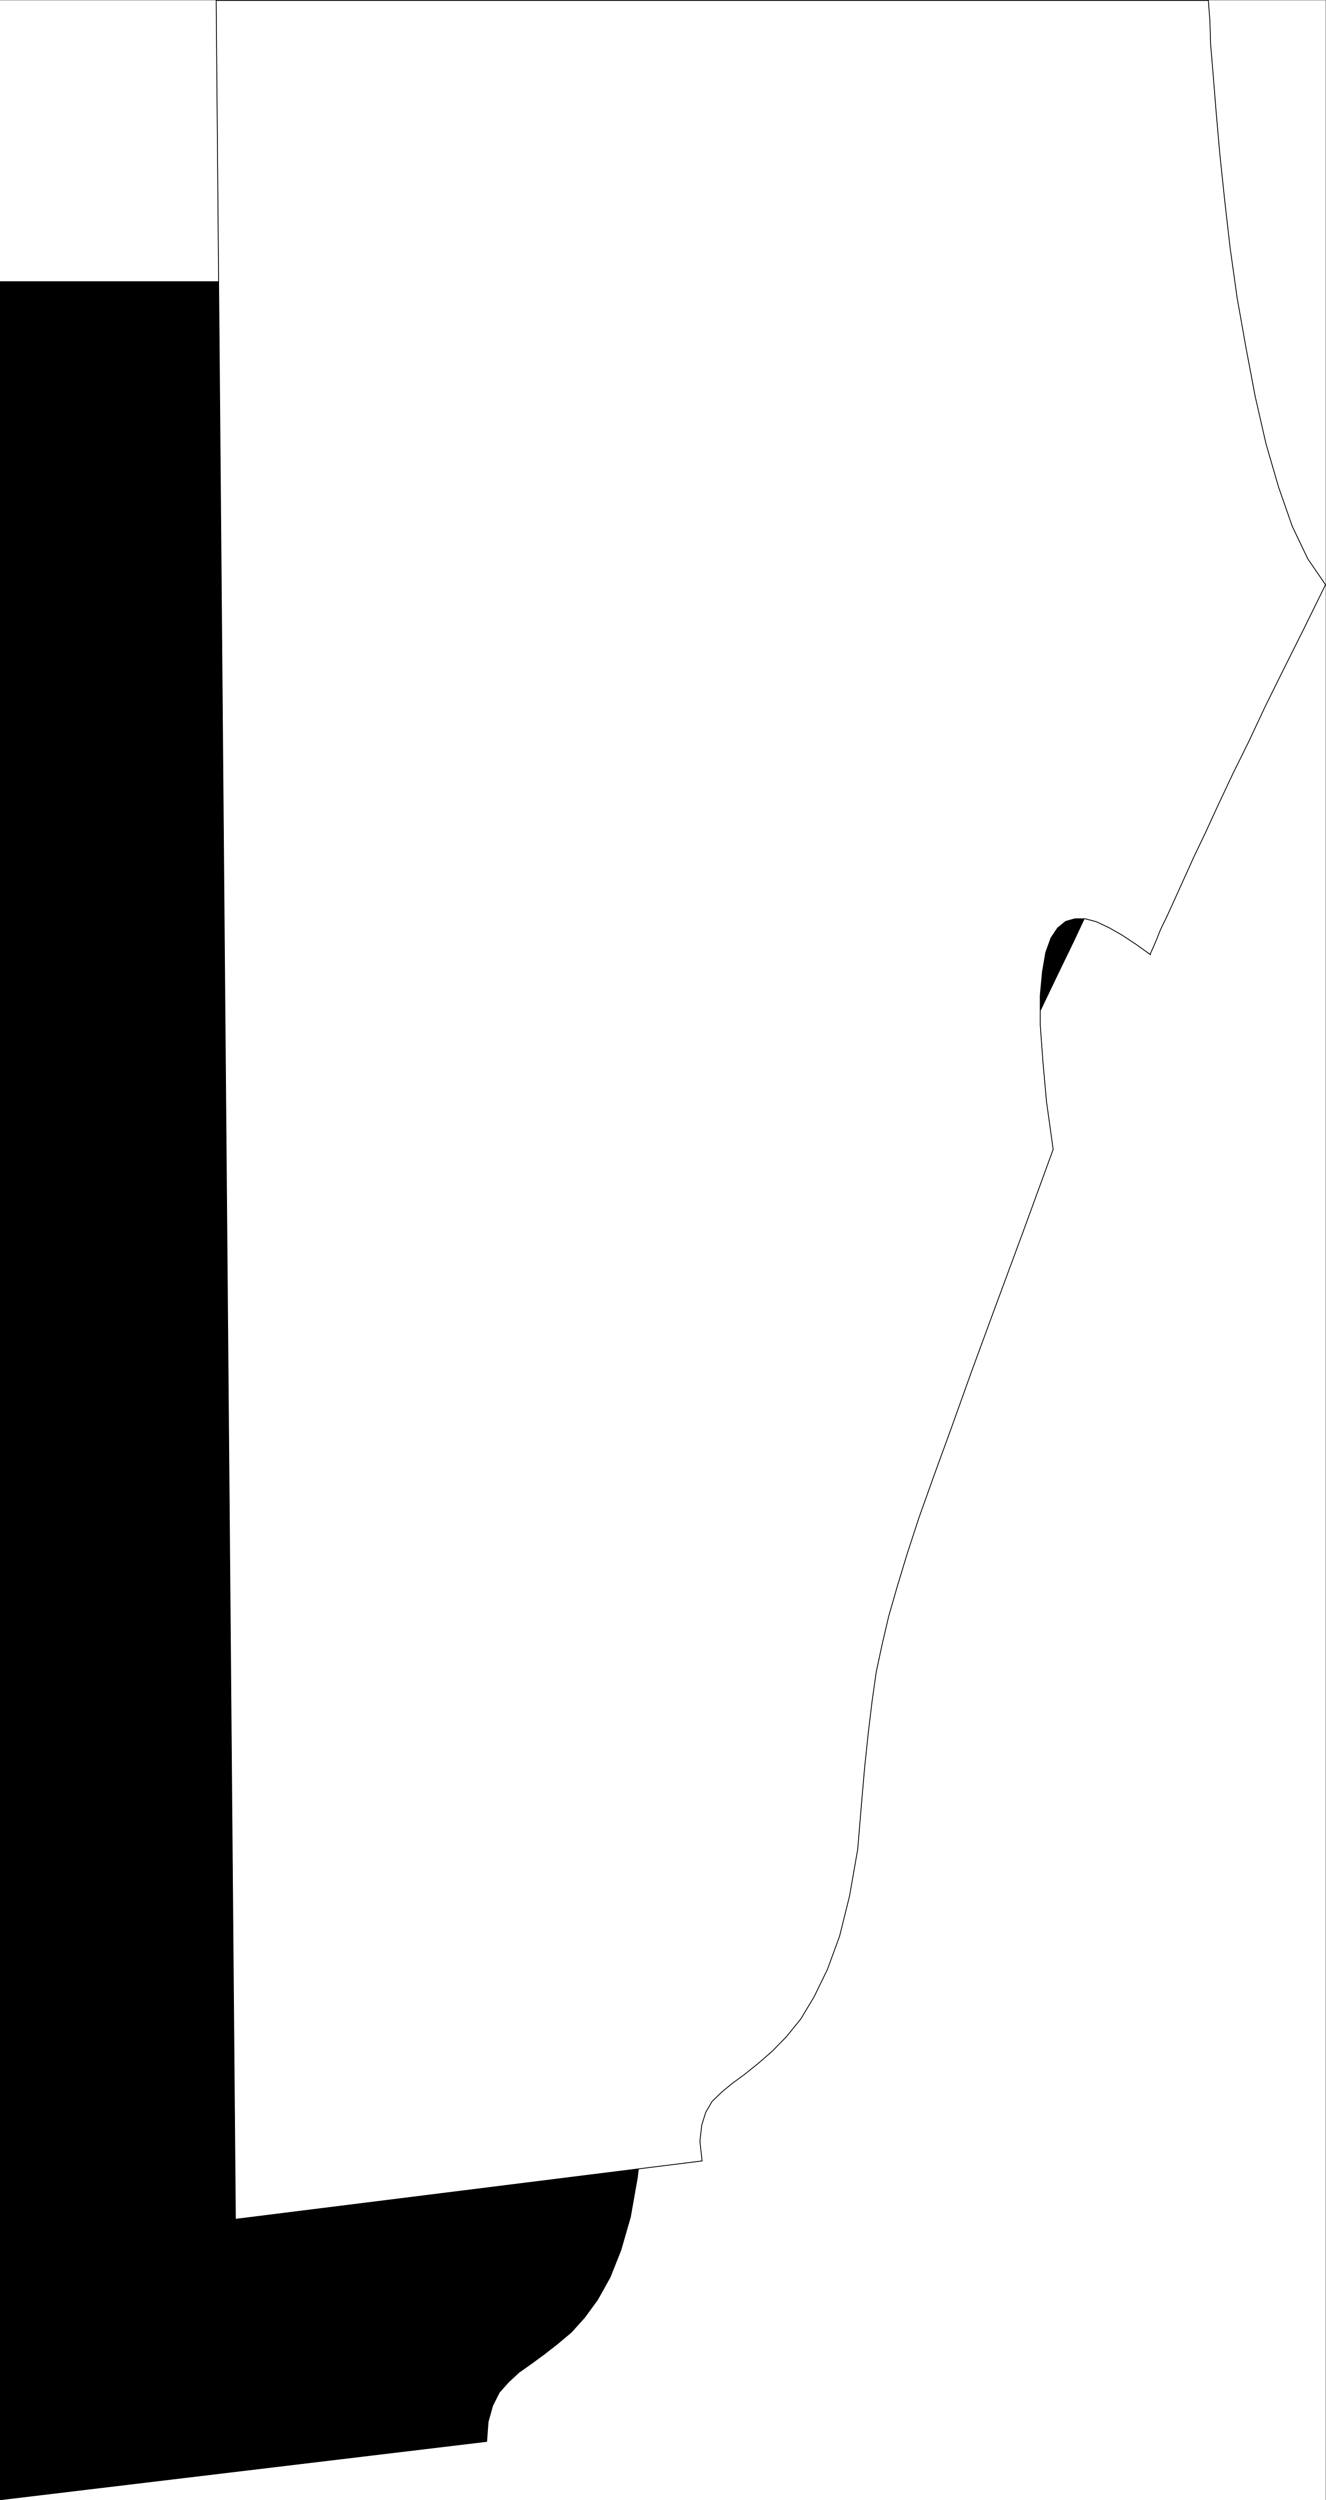 <svg xmlns="http://www.w3.org/2000/svg" width="358.83" height="676.512"><rect width="100%" height="100%" fill="#808080" stroke="none"/><path fill="#fff" fill-rule="evenodd" d="M0 676.512h358.7V.114H0v676.398"/><path fill-rule="evenodd" d="M0 676.512V76.114h268.602l.199 1.398.3 4.203.7 6.598.8 8.699 1.098 10.402 1.403 11.7 1.597 12.699 1.903 13.402 2.097 13.7 2.203 13.597 2.598 13.402 2.902 12.301 3 11.5 3.399 10.098 3.601 8.199 3.797 6.203-4.898 10.598-4.7 10-4.601 9.5-4.3 9-4.098 8.402-4 7.797-3.7 7.101-3.3 6.602-2.903 5.797-2.699 5.101-2.398 4.301-2 3.7-1.7 3-1.101 2.101-.801 1.2-.098.5-3-2.903-3.101-2.5-3.102-2-3.097-1.398-2.903-.899h-2.898l-2.5 1-2.301 2-2.098 3.098-1.703 4.199-1.398 5.602-.7 7-.199 8.5.2 10.3.898 11.899 1.602 13.8-8.301 23.2-7.102 20L205 447.215l-5.098 15-4.402 13.098-3.598 11.199-2.902 9.902-2.5 8.801-2 8.098-1.598 7.699-1.601 7.602-1.301 7.8-1.398 8.301-1.301 9.297-1.602 10.3L174 576.415l-1.398 12.7-1.903 10.8-2.597 9-2.903 7.301-3.398 6.098-3.5 4.8-3.602 4-3.797 3.2-3.601 2.8-3.399 2.5-3.402 2.399-2.8 2.602-2.5 2.8-1.798 3.598-1.203 4.3-.398 5.403L0 676.512"/><path fill="#fff" fill-rule="evenodd" d="M63.7 600.512 58.5.114H327l.102 1.398.3 4 .2 6.402.699 8.399.8 10 1 11.402 1.301 12.399 1.5 13.101 1.899 13.5 2.398 13.5 2.5 13.2 2.903 12.699L346 131.813l3.7 10.601 4.202 8.801 4.797 7L353 169.813l-5.398 10.8-5.102 10.301-4.5 9.598-4.398 8.902-3.903 8.301-3.398 7.398-3.2 6.7-2.8 6.199-2.399 5.3-2 4.403-1.8 3.7-1.2 3-.902 2.097-.598 1.3-.101.5-3.899-2.8-3.8-2.5-3.5-2-3.403-1.598-3-.8h-2.797l-2.5.699-2.203 1.8-1.797 2.7-1.402 3.902-.898 5.2-.602 6.5v7.898l.7 9.601 1 11.2 1.8 12.898-8.398 23-7.403 20-6.398 17.402-5.399 15.098-4.703 12.902-4 11.2-3.199 9.8-2.7 8.899-2.3 8-1.8 7.699-1.598 7.5-1.102 7.8-1 8.301-1 9.399-.898 10.402-1 12-2.2 12.598-2.703 10.902-3.297 9-3.601 7.399-3.602 6-3.898 4.8-3.899 4-3.703 3.2-3.597 2.902-3.403 2.5-2.797 2.297-2.703 2.601-1.699 2.899-1.098 3.5-.5 4.402.598 5.301-126.3 15.797"/><path fill="none" stroke="#000" stroke-miterlimit="10" stroke-width=".227" d="M63.7 600.512 58.5.114H327l.102 1.398.3 4 .2 6.402.699 8.399.8 10 1 11.402 1.301 12.399 1.5 13.101 1.899 13.5 2.398 13.5 2.5 13.2 2.903 12.699L346 131.813l3.7 10.601 4.202 8.801 4.797 7L353 169.813l-5.398 10.8-5.102 10.301-4.5 9.598-4.398 8.902-3.903 8.301-3.398 7.398-3.2 6.7-2.8 6.199-2.399 5.3-2 4.403-1.8 3.7-1.2 3-.902 2.097-.598 1.3-.101.5-3.899-2.8-3.8-2.5-3.5-2-3.403-1.598-3-.8h-2.797l-2.5.699-2.203 1.8-1.797 2.7-1.402 3.902-.898 5.2-.602 6.5v7.898l.7 9.601 1 11.2 1.8 12.898-8.398 23-7.403 20-6.398 17.402-5.399 15.098-4.703 12.902-4 11.2-3.199 9.8-2.7 8.899-2.3 8-1.8 7.699-1.598 7.5-1.102 7.8-1 8.301-1 9.399-.898 10.402-1 12-2.2 12.598-2.703 10.902-3.297 9-3.601 7.399-3.602 6-3.898 4.8-3.899 4-3.703 3.2-3.597 2.902-3.403 2.5-2.797 2.297-2.703 2.601-1.699 2.899-1.098 3.5-.5 4.402.598 5.301zm0 0"/></svg>
